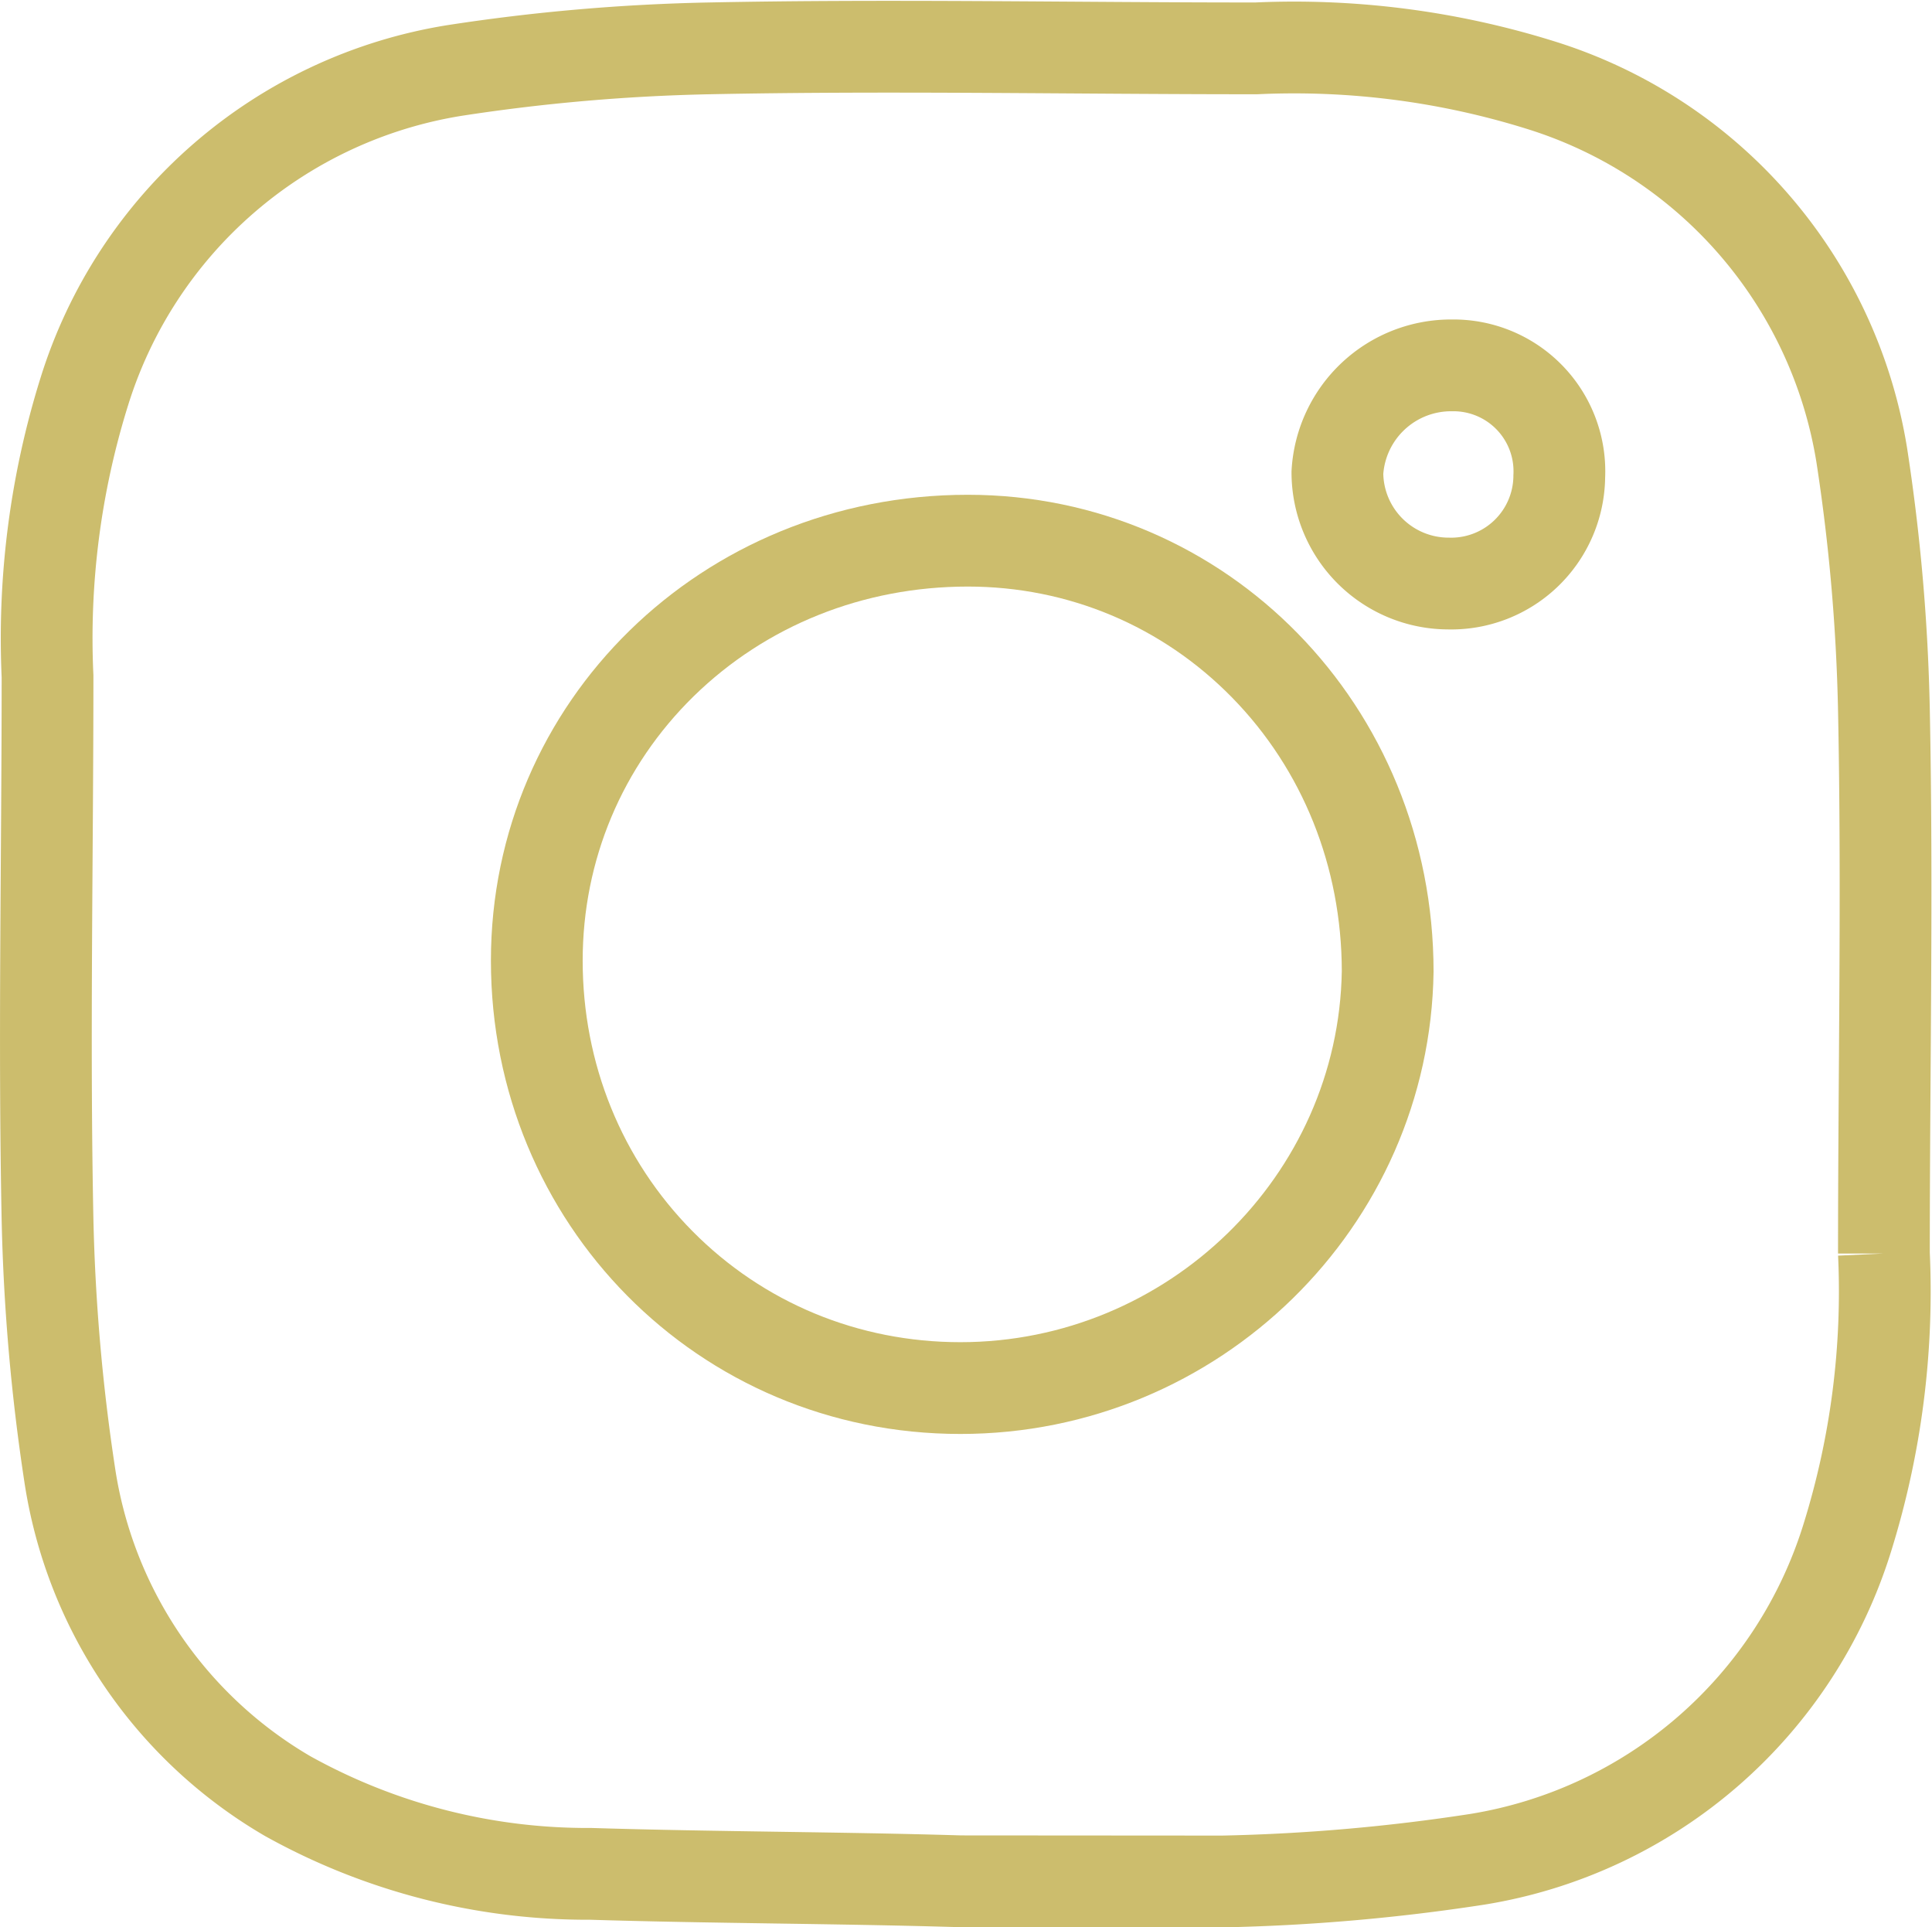 <svg xmlns="http://www.w3.org/2000/svg" width="21.055" height="20.998" viewBox="0 0 21.055 20.998">
  <g id="icon_instagram" transform="translate(0.498 0.498)">
    <g id="グループ_23" data-name="グループ 23">
      <path id="パス_24" data-name="パス 24" d="M668.724,379.655c-1.33-.04-2.7-.04-4.029-.081a6.721,6.721,0,0,1-3.3-.846,4.894,4.894,0,0,1-2.377-3.5,21.578,21.578,0,0,1-.242-2.78c-.04-1.974,0-3.948,0-5.922a9.011,9.011,0,0,1,.4-3.1,5.068,5.068,0,0,1,4.029-3.5,20.976,20.976,0,0,1,2.78-.242c1.974-.04,3.948,0,5.962,0a9.01,9.01,0,0,1,3.1.4,5.068,5.068,0,0,1,3.5,4.029,20.97,20.97,0,0,1,.242,2.78c.04,1.974,0,3.948,0,5.922a9.012,9.012,0,0,1-.4,3.1,5.068,5.068,0,0,1-4.029,3.5,20.97,20.97,0,0,1-2.78.242Z" transform="translate(-658.756 -359.655)" fill="none" stroke="#ccbd6d" stroke-width="1"/>
      <g id="パス_25" data-name="パス 25" transform="translate(-665.948 -366.907)" fill="none">
        <path d="M675.916,382.033A5.116,5.116,0,1,1,681.073,377,5.107,5.107,0,0,1,675.916,382.033Z" stroke="none"/>
        <path d="M 675.916 381.033 C 678.174 381.033 680.037 379.22 680.073 376.989 C 680.071 375.854 679.647 374.796 678.878 374.01 C 678.114 373.23 677.091 372.8 675.997 372.8 C 674.859 372.8 673.798 373.225 673.01 373.995 C 672.23 374.759 671.8 375.782 671.8 376.876 C 671.8 377.997 672.225 379.044 672.997 379.824 C 673.768 380.603 674.805 381.033 675.916 381.033 M 675.916 382.033 C 673.056 382.033 670.8 379.736 670.8 376.876 C 670.8 374.056 673.096 371.8 675.997 371.8 C 678.817 371.8 681.073 374.096 681.073 376.997 C 681.033 379.777 678.737 382.033 675.916 382.033 Z" stroke="none" fill="#ccbd6d"/>
      </g>
      <path id="パス_26" data-name="パス 26" d="M694.949,368.3a1.154,1.154,0,0,1,1.168,1.209,1.178,1.178,0,0,1-1.209,1.168,1.212,1.212,0,0,1-1.209-1.209A1.241,1.241,0,0,1,694.949,368.3Z" transform="translate(-679.622 -364.817)" fill="none" stroke="#ccbd6d" stroke-width="1"/>
    </g>
  </g>
</svg>
